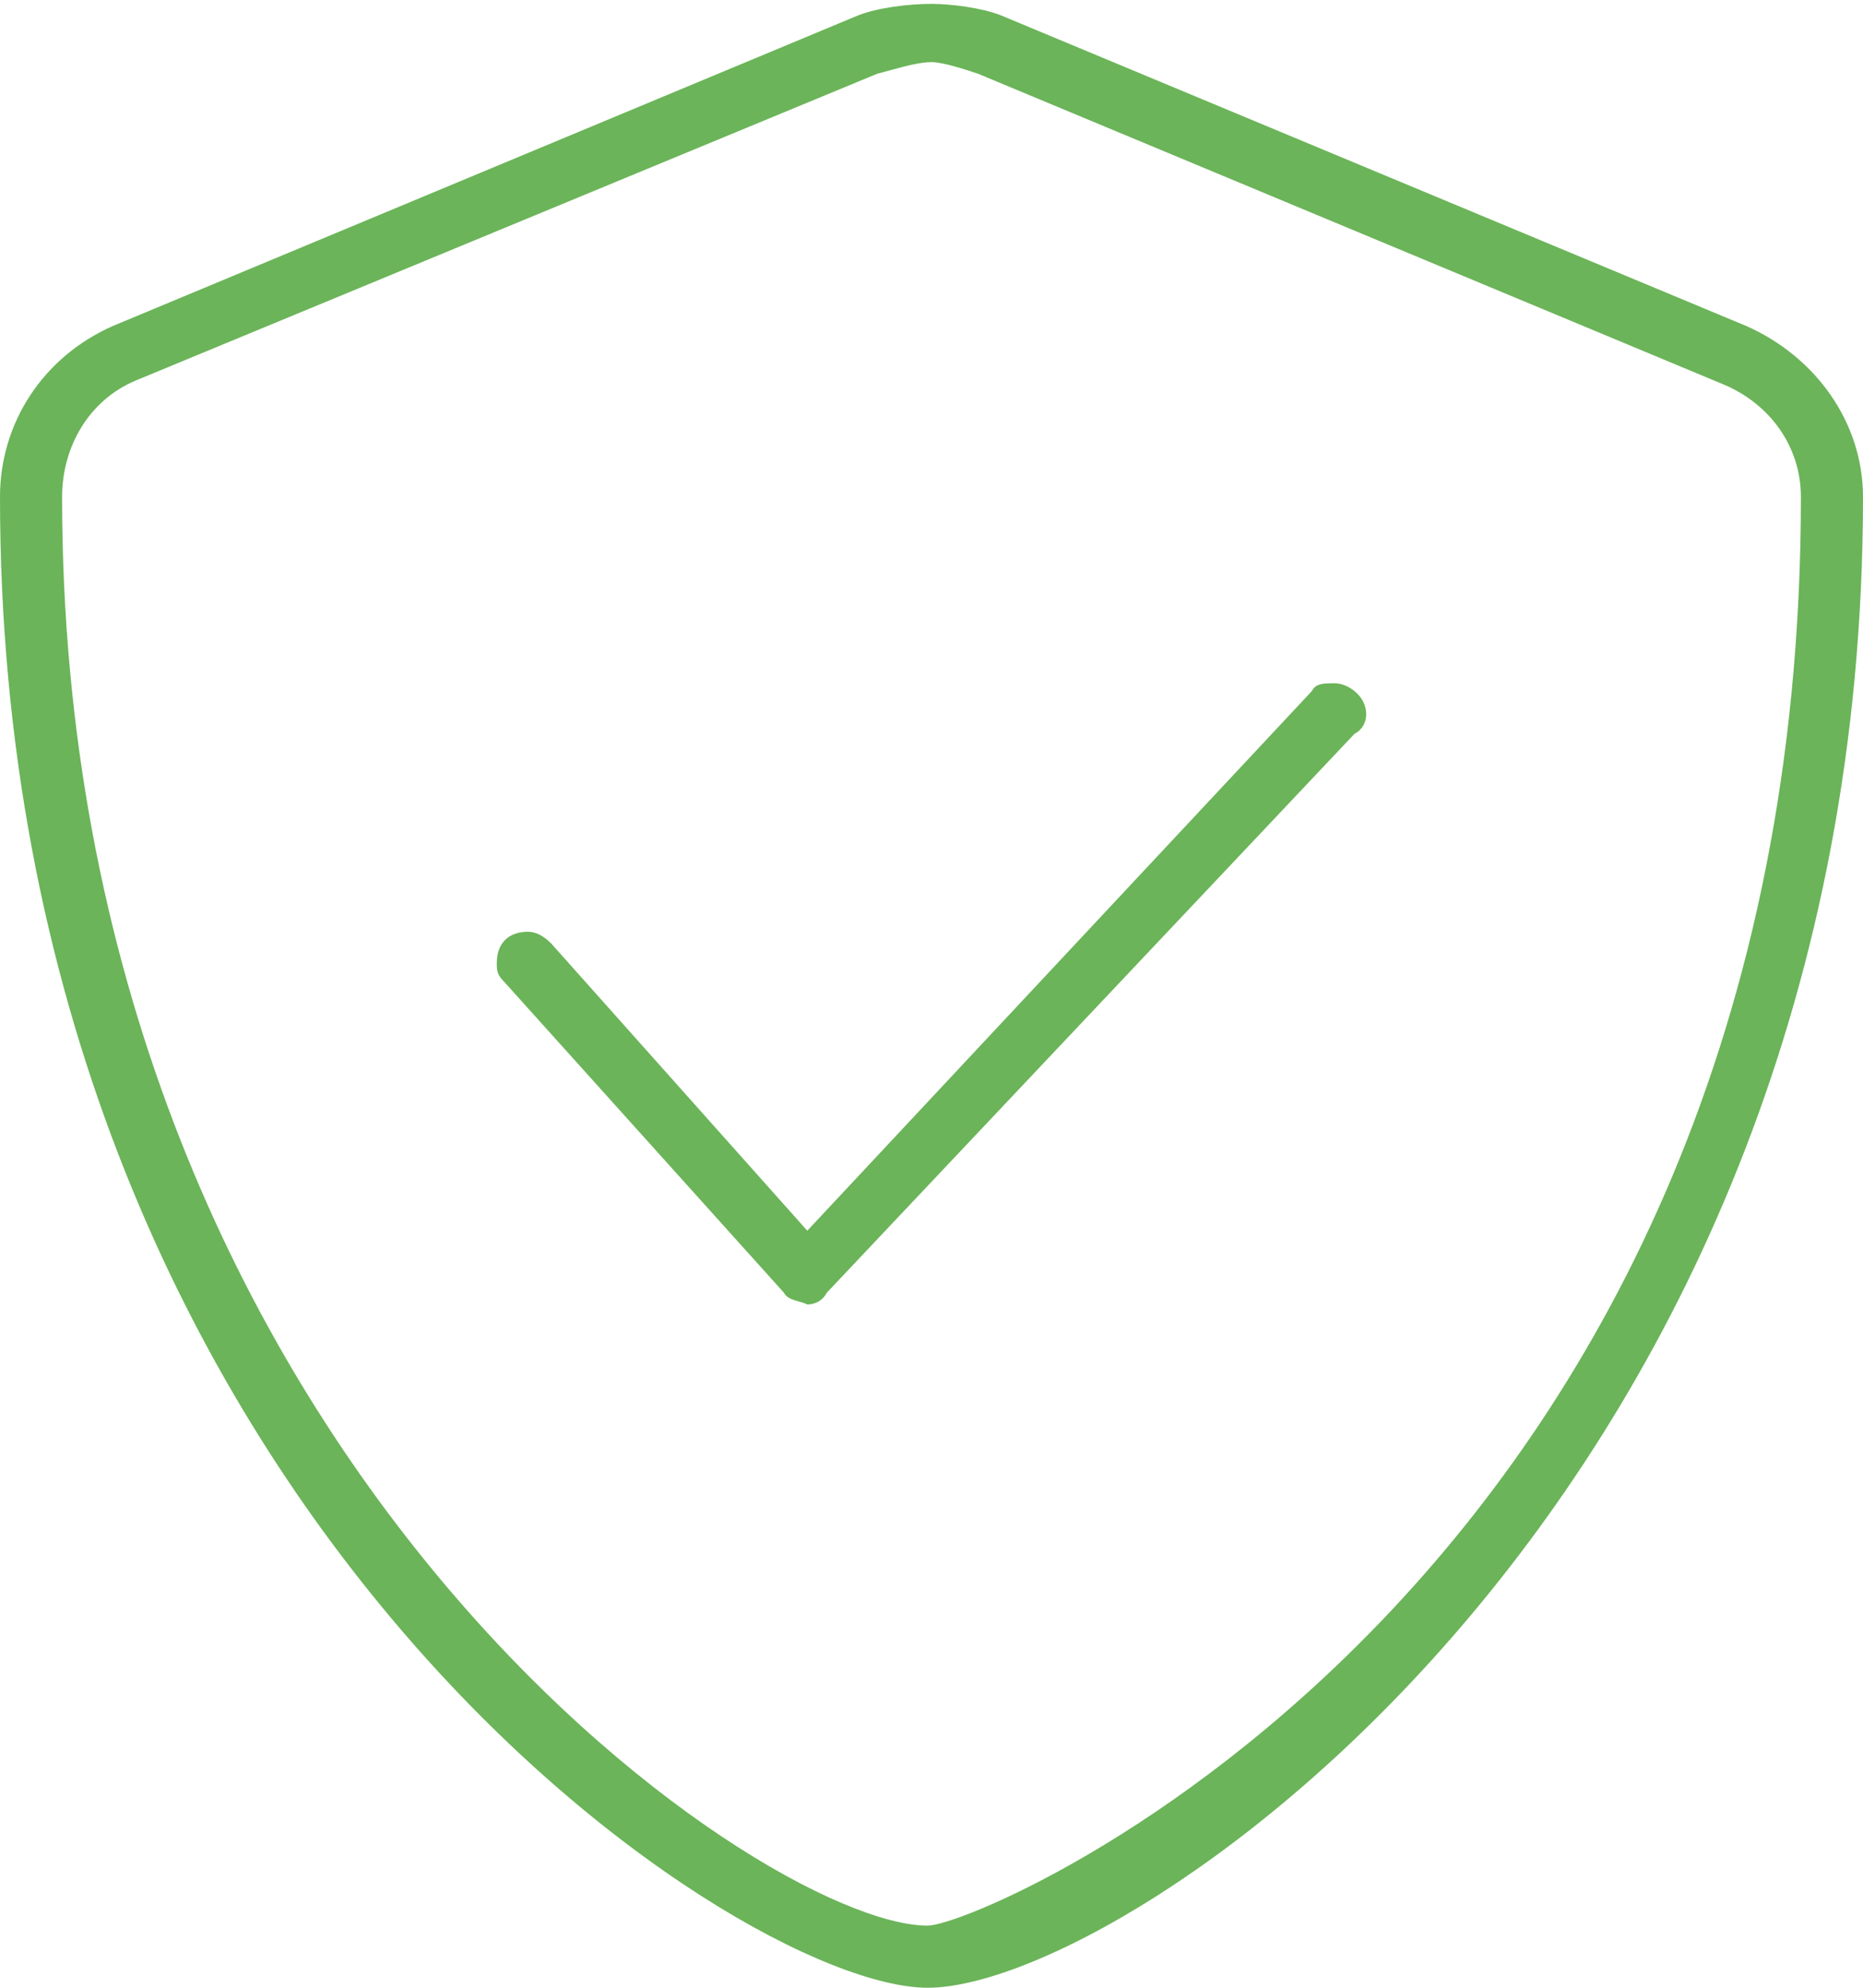 <svg width="60" height="64" viewBox="0 0 60 64" fill="none" xmlns="http://www.w3.org/2000/svg">
<path d="M56.25 10.5C58.5 11.5 60 13.625 60 16C60 48 36.375 64 29.875 64C23.625 64 0 48.25 0 16C0 13.625 1.375 11.5 3.625 10.5L27.625 0.5C28.25 0.25 29.25 0.125 30 0.125C30.625 0.125 31.625 0.25 32.25 0.5L56.25 10.5ZM29.875 62C31.75 62 58 50.75 58 16C58 14.375 57 13 55.5 12.375L31.5 2.375C31.125 2.25 30.375 2 30 2C29.5 2 28.75 2.25 28.25 2.375L4.375 12.25C2.875 12.875 2 14.375 2 16C2 46.75 24.5 62 29.875 62ZM43 22C43.375 22 44 22.375 44 23C44 23.25 43.875 23.5 43.625 23.625L26.625 41.625C26.5 41.875 26.25 42 26 42C25.75 41.875 25.375 41.875 25.25 41.625L16.25 31.625C16 31.375 16 31.25 16 31C16 30.375 16.375 30 17 30C17.25 30 17.5 30.125 17.75 30.375L26 39.625L42.25 22.25C42.375 22 42.625 22 43 22Z" fill="#6BB459"/>
</svg>

